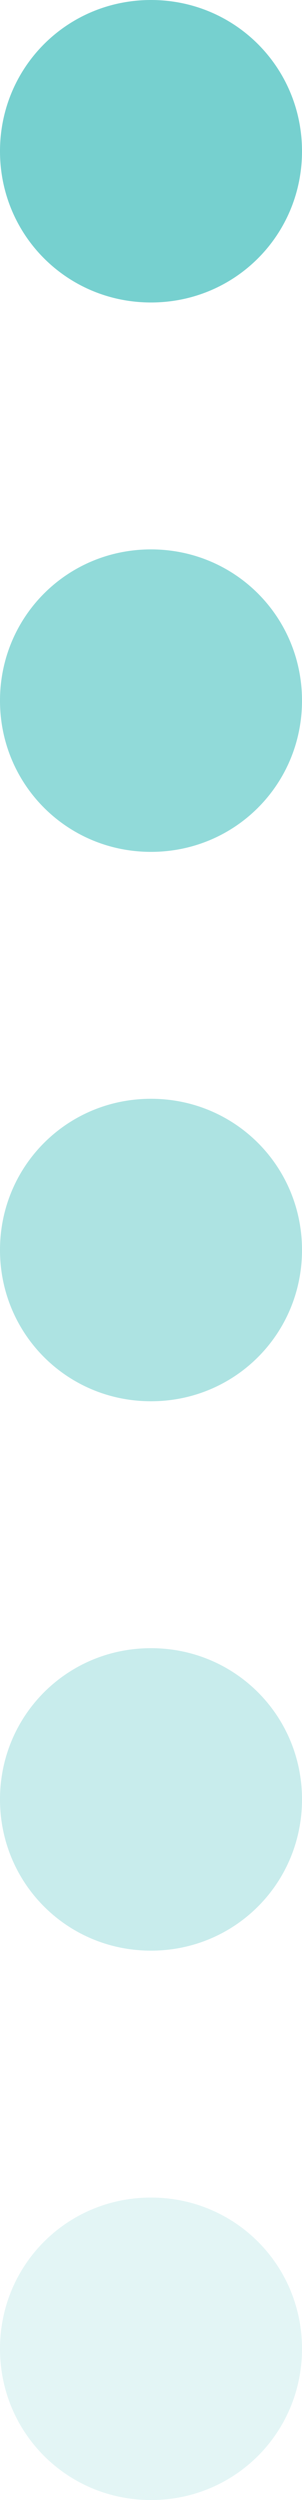 <?xml version="1.0" encoding="UTF-8" standalone="no"?><svg xmlns="http://www.w3.org/2000/svg" xmlns:xlink="http://www.w3.org/1999/xlink" fill="#000000" height="193.4" preserveAspectRatio="xMidYMid meet" version="1" viewBox="0.0 0.0 23.4 193.4" width="23.4" zoomAndPan="magnify"><g id="change1_1"><path d="M11.7,42.5c6.5,0,11.7,5.2,11.7,11.7s-5.2,11.7-11.7,11.7 S0,60.7,0,54.2S5.2,42.5,11.7,42.5z" fill="#76d0cf" opacity="0.8"/></g><g id="change1_2"><path d="M11.7,85c6.5,0,11.7,5.2,11.7,11.7s-5.2,11.7-11.7,11.7 S0,103.2,0,96.7S5.2,85,11.7,85z" fill="#76d0cf" opacity="0.6"/></g><g id="change1_3"><path d="M11.7,127.5c6.5,0,11.7,5.2,11.7,11.7s-5.2,11.7-11.7,11.7 S0,145.7,0,139.2S5.2,127.5,11.7,127.5z" fill="#76d0cf" opacity="0.4"/></g><g id="change1_4"><path d="M11.7,170c6.5,0,11.7,5.2,11.7,11.7s-5.2,11.7-11.7,11.7 S0,188.2,0,181.7S5.2,170,11.7,170z" fill="#76d0cf" opacity="0.2"/></g><g id="change1_5"><path d="M11.7,0c6.5,0,11.7,5.2,11.7,11.7s-5.2,11.7-11.7,11.7S0,18.2,0,11.7S5.2,0,11.7,0z" fill="#76d0cf"/></g></svg>